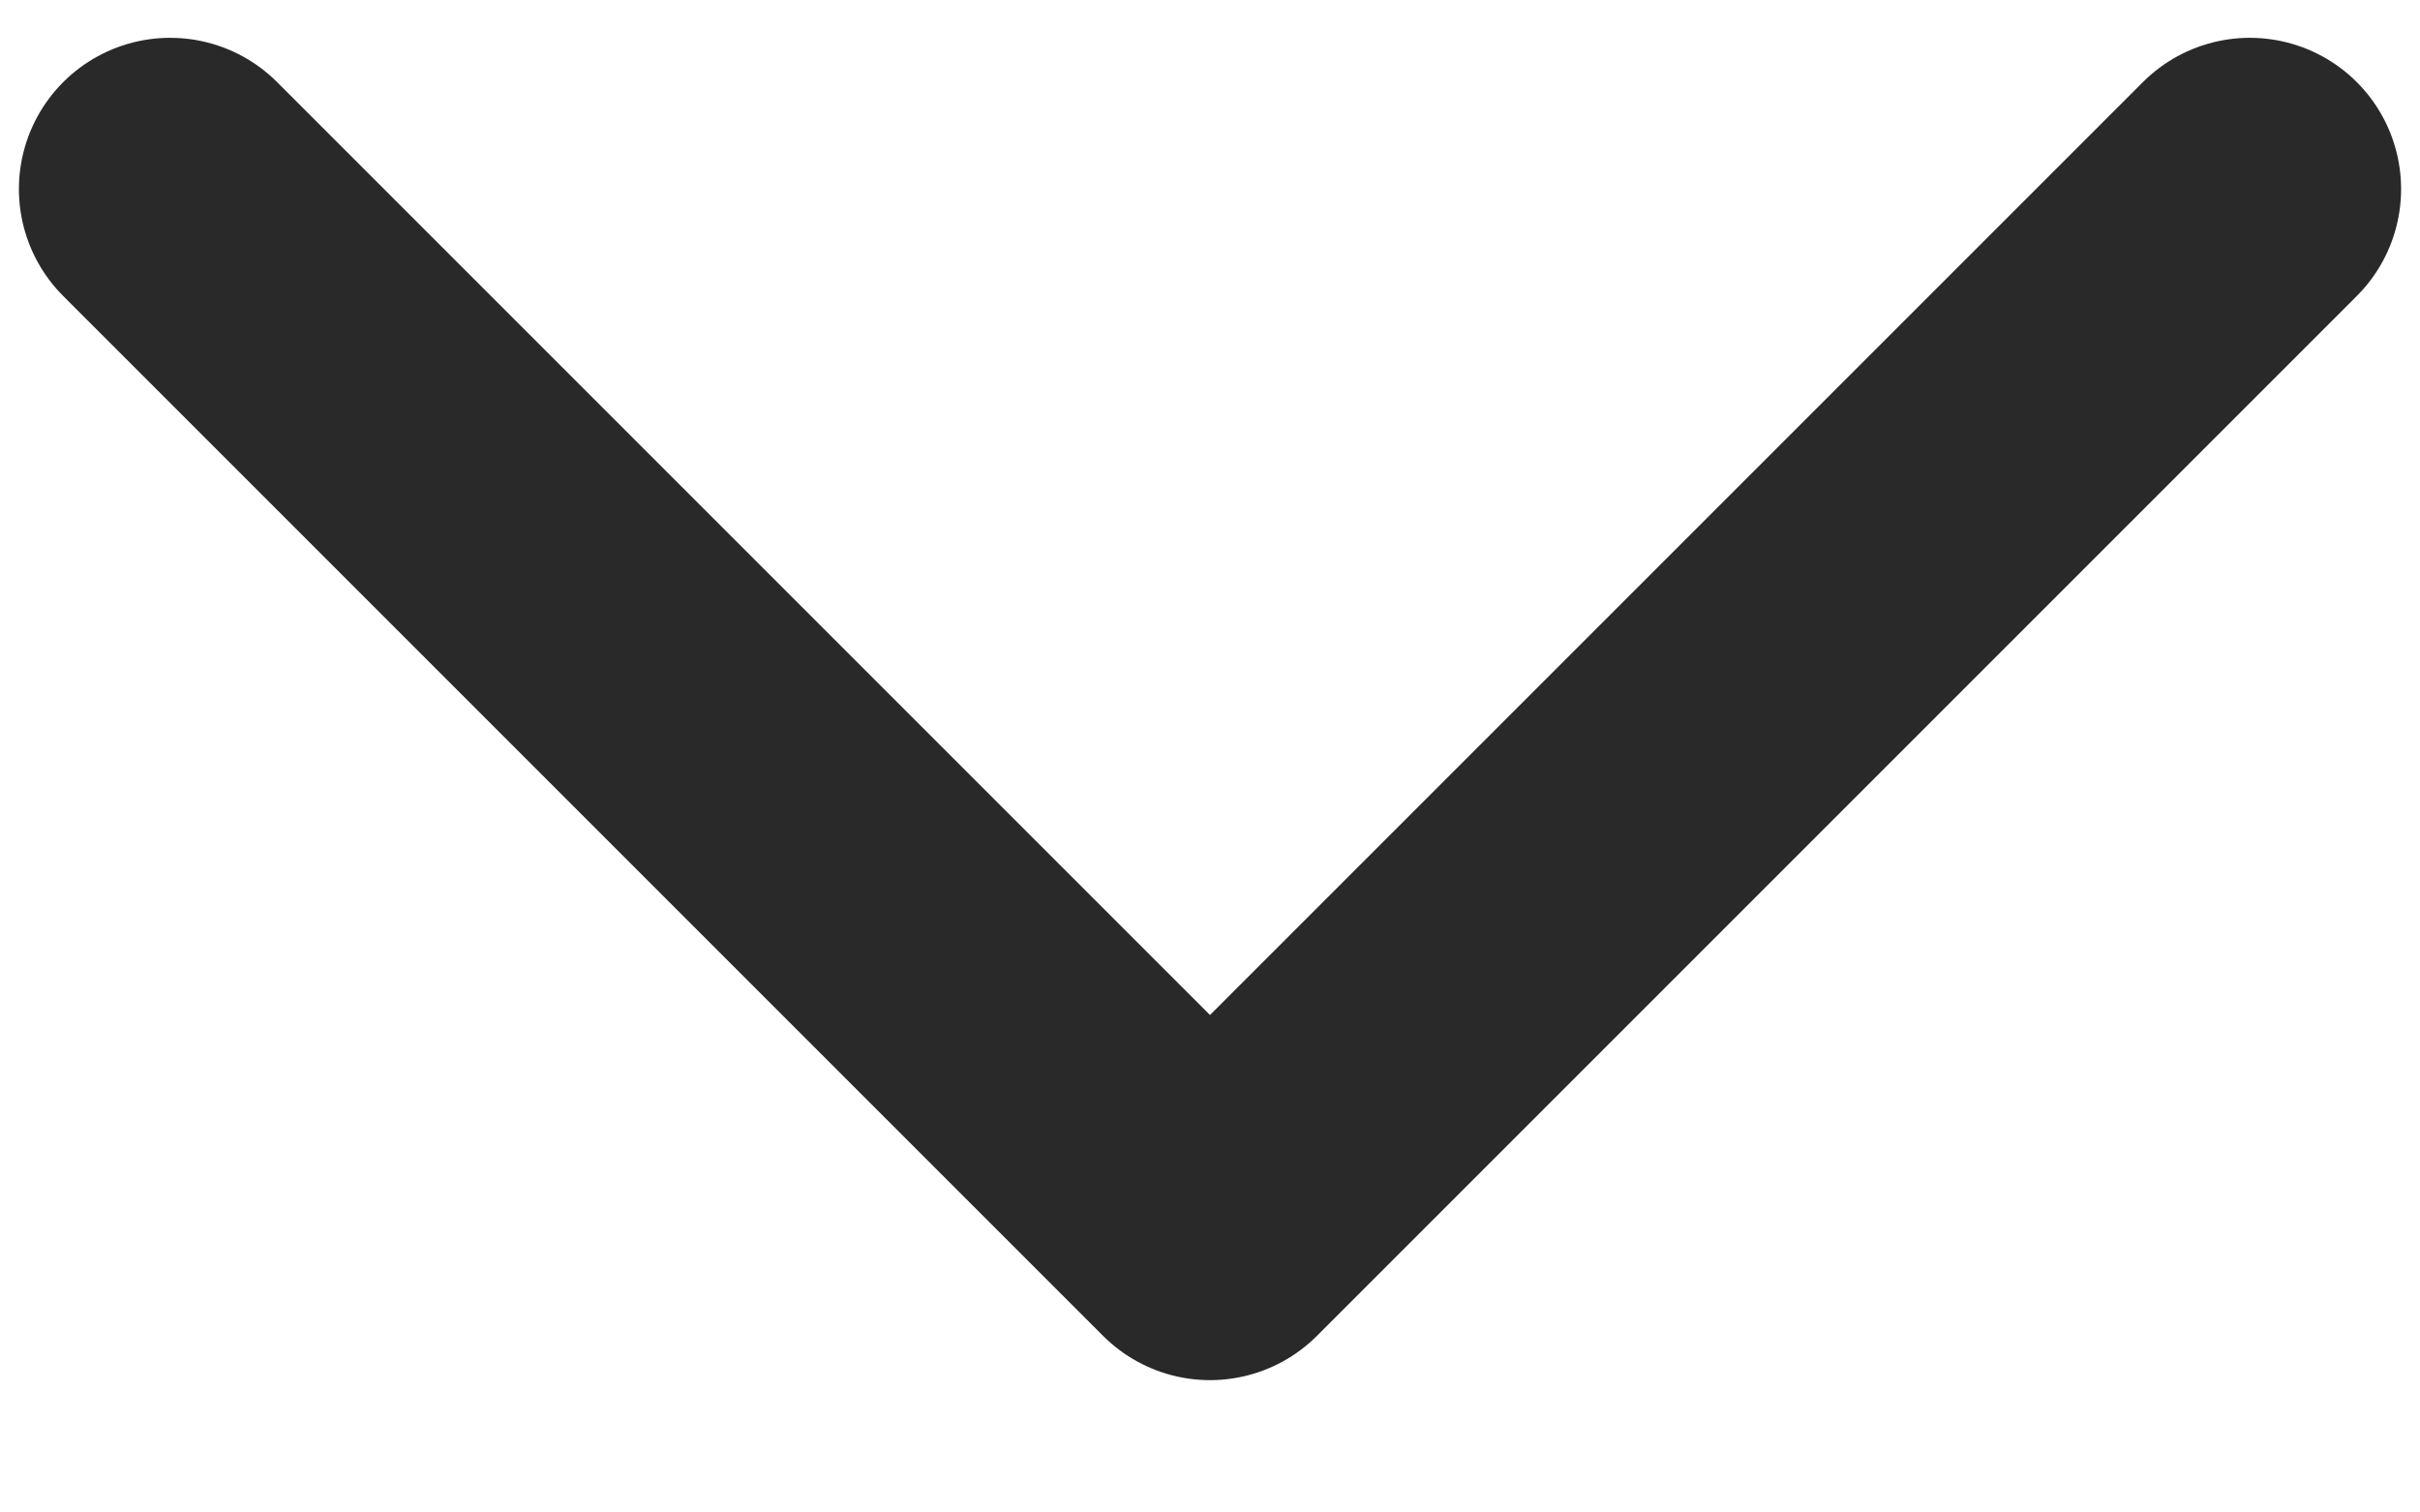 <svg width="16" height="10" viewBox="0 0 16 10" fill="none" xmlns="http://www.w3.org/2000/svg">
<path d="M14.875 1.25L8 8.125L1.125 1.25" stroke="#292929" stroke-width="2" stroke-linecap="round" stroke-linejoin="round"/>
</svg>
